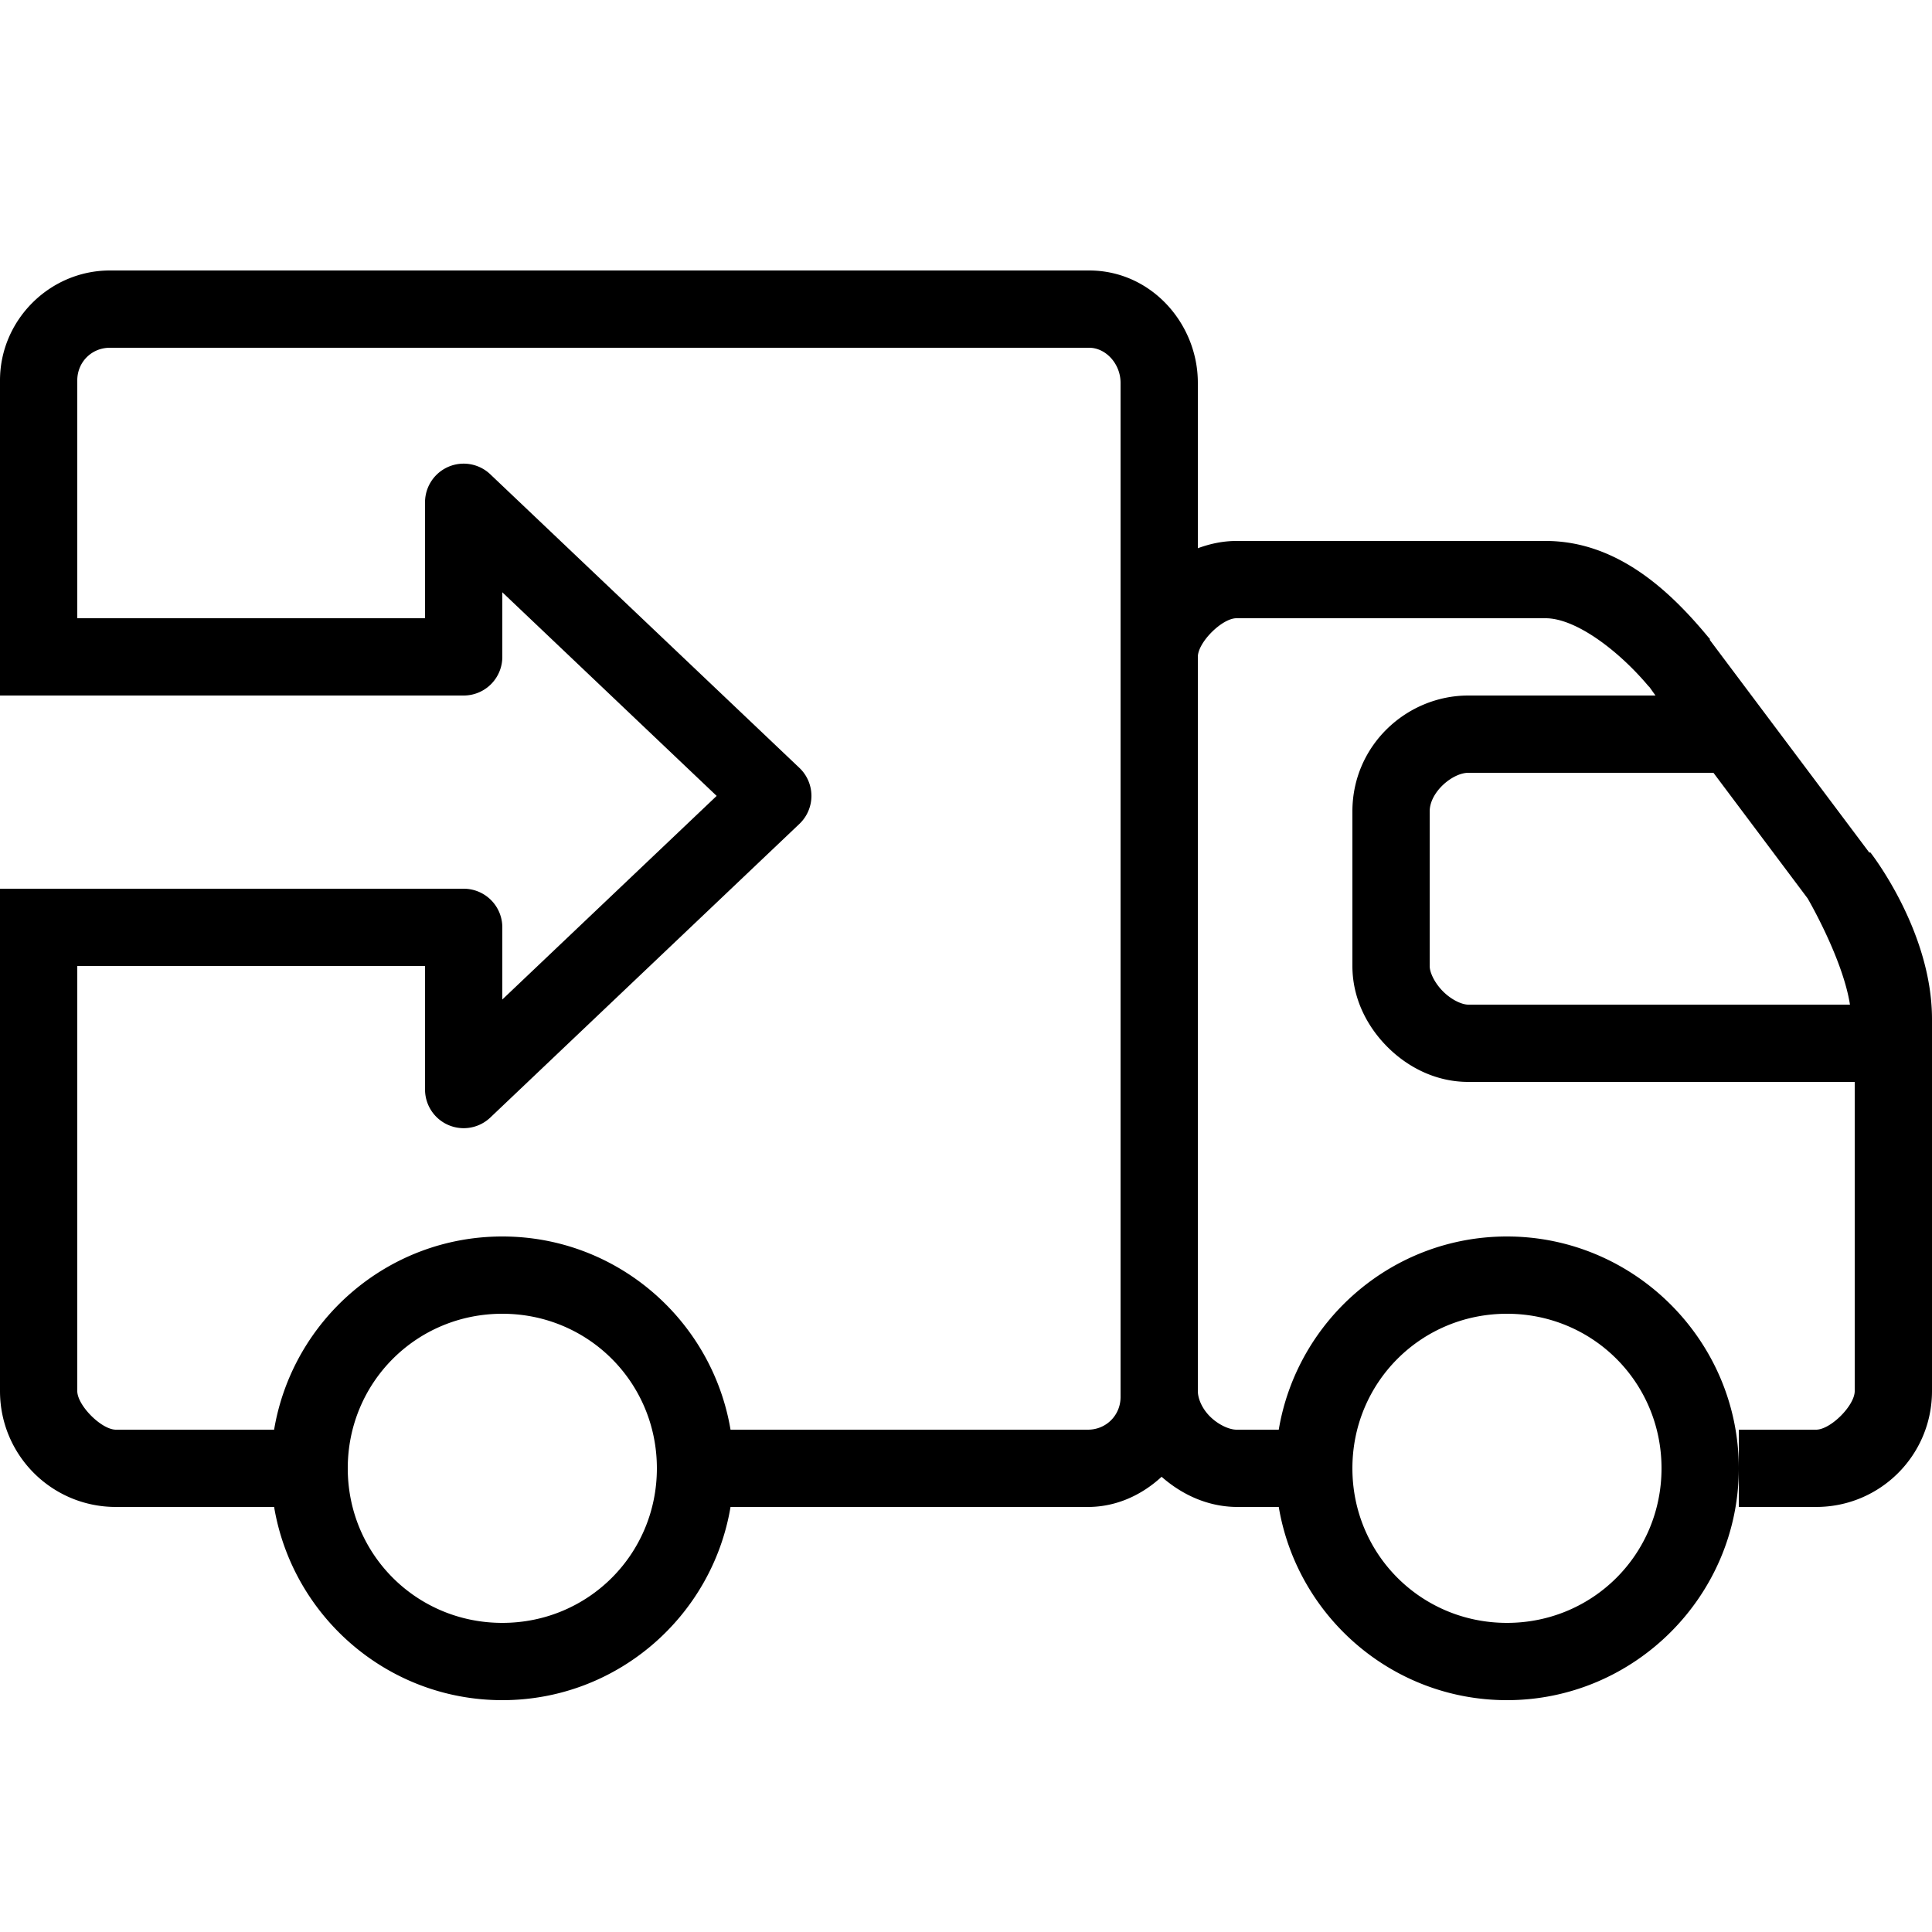 ﻿<?xml version="1.0" encoding="utf-8"?>
<svg xmlns="http://www.w3.org/2000/svg" viewBox="0 0 50 50" width="500" height="500">
  <path d="M2.844 7C1.285 7 2.9605947e-16 8.285 0 9.844L0 16L0 17L0 18L12 18 A 1 1 0 0 0 13 17L13 15.328L18.547 20.598L13 25.867L13 24 A 1 1 0 0 0 12 23L0 23L0 24L0 25L0 36C0 37.66 1.34 39 3 39L7.094 39C7.571 41.836 10.035 44 13 44C15.965 44 18.43 41.836 18.906 39L28.156 39C28.894 39 29.555 38.688 30.062 38.219C30.582 38.676 31.246 38.992 32 39L33.094 39C33.571 41.836 36.035 44 39 44C42.301 44 45 41.301 45 38C45 34.699 42.301 32 39 32C36.035 32 33.57 34.164 33.094 37L32 37C31.812 37 31.527 36.871 31.312 36.656C31.098 36.441 31 36.184 31 36L31 17C31 16.625 31.625 16 32 16L40 16C40.785 16 41.891 16.84 42.656 17.75C42.664 17.762 42.679 17.77 42.688 17.781L42.844 18L38 18C36.406 18 35 19.289 35 21L35 25C35 25.832 35.375 26.562 35.906 27.094C36.437 27.626 37.168 28 38 28L48 28L48 36C48 36.375 47.375 37 47 37L45 37L45 38L45 39L47 39C48.66 39 50 37.66 50 36L50 26.375C50 24.086 48.406 22.062 48.406 22.062L48.375 22.062L44.25 16.562L44.25 16.531L44.219 16.5C43.297 15.387 41.914 14 40 14L32 14C31.645 14 31.316 14.073 31 14.188L31 9.906C31 8.371 29.788 7 28.188 7L2.844 7 z M 2.844 9L28.188 9C28.616 9 29 9.414 29 9.906L29 36.156C29 36.625 28.629 37 28.156 37L18.906 37C18.429 34.164 15.965 32 13 32C10.035 32 7.57 34.164 7.094 37L3 37C2.625 37 2 36.371 2 36L2 25L11 25L11 28.195 A 1 1 0 0 0 12.689 28.922L20.689 21.322 A 1 1 0 0 0 20.689 19.873L12.689 12.275 A 1 1 0 0 0 11.959 12 A 1 1 0 0 0 11 13L11 16L2 16L2 9.844C2 9.375 2.367 9 2.844 9 z M 38 20L44.344 20L46.781 23.25C46.781 23.25 47.689 24.801 47.877 26L38 26C37.832 26 37.562 25.875 37.344 25.656C37.126 25.437 37 25.168 37 25L37 21C37 20.496 37.594 20 38 20 z M 13 34C15.223 34 17 35.777 17 38C17 40.223 15.223 42 13 42C10.777 42 9 40.223 9 38C9 35.777 10.777 34 13 34 z M 39 34C41.223 34 43 35.777 43 38C43 40.223 41.223 42 39 42C36.777 42 35 40.223 35 38C35 35.777 36.777 34 39 34 z" />
</svg>